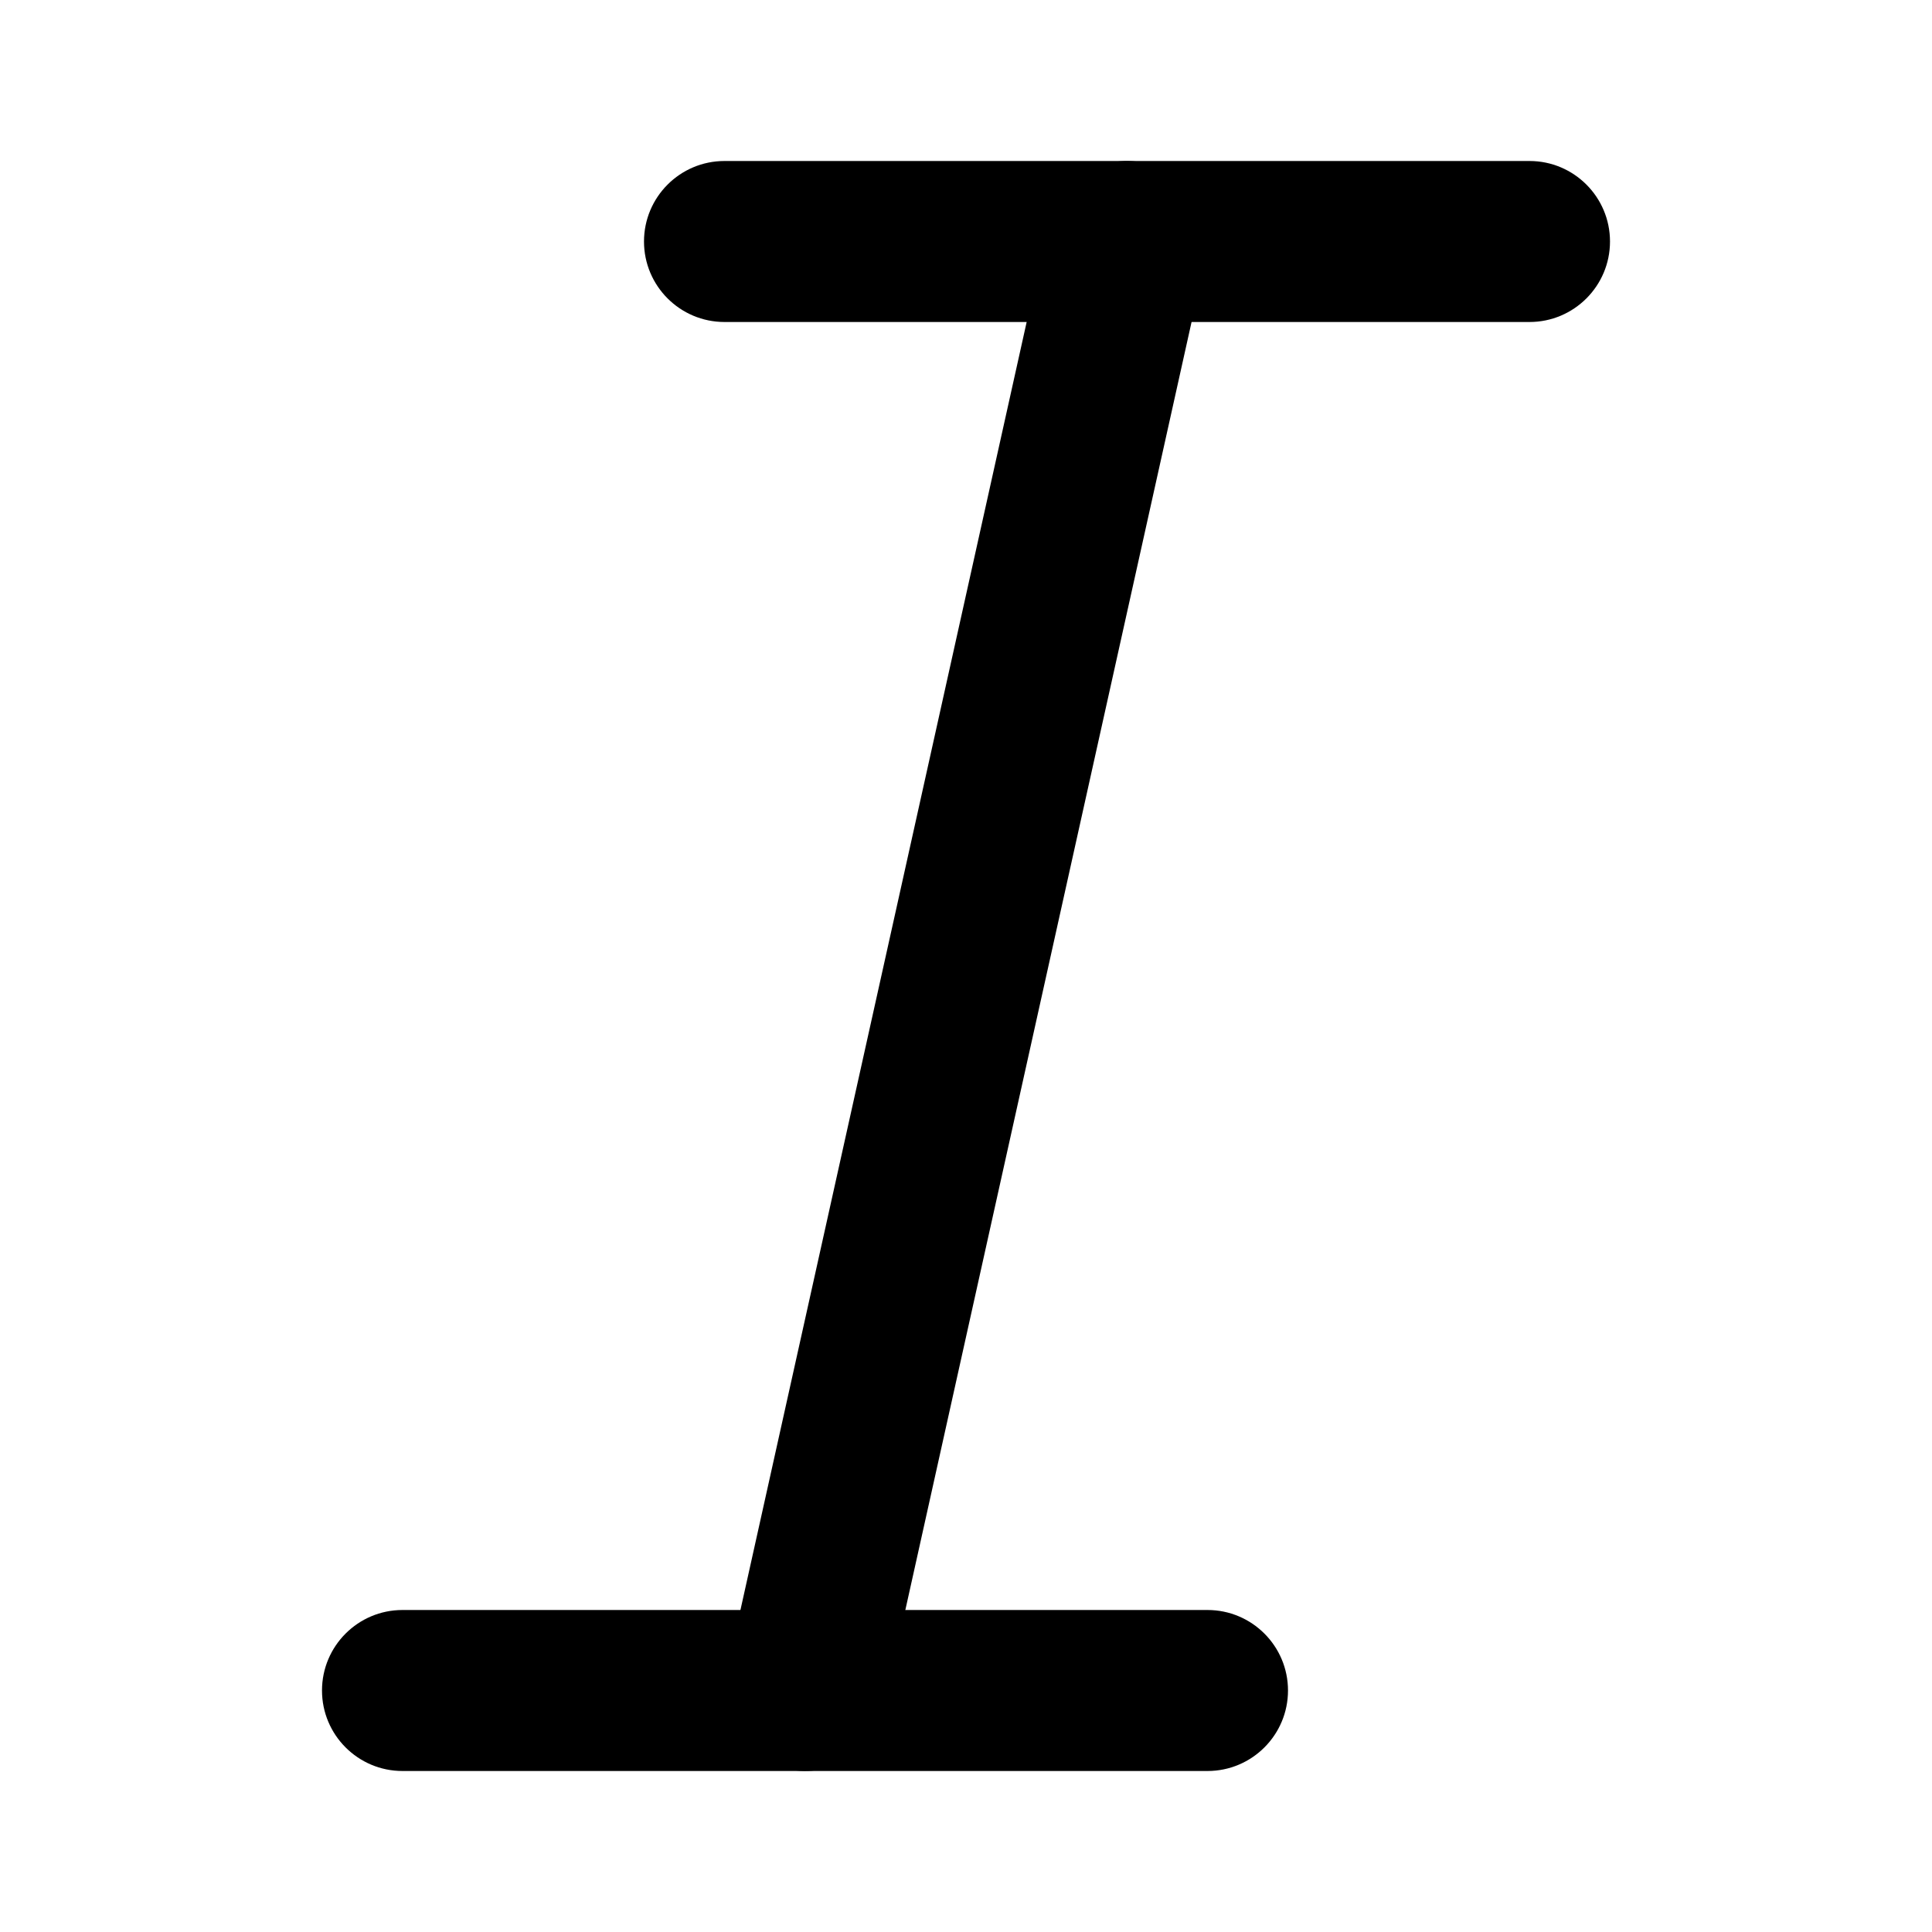 <svg width="24" height="24" viewBox="0 0 24 24" fill="none" xmlns="http://www.w3.org/2000/svg">
<path d="M14.217 2.024C14.756 2.144 15.096 2.678 14.976 3.217L10.976 21.217C10.856 21.756 10.322 22.096 9.783 21.976C9.244 21.856 8.904 21.322 9.024 20.783L13.024 2.783C13.144 2.244 13.678 1.904 14.217 2.024Z" fill="black" style="fill:black;fill-opacity:1;"/>
<path d="M9 2C8.448 2 8 2.448 8 3C8 3.552 8.448 4 9 4H19C19.552 4 20 3.552 20 3C20 2.448 19.552 2 19 2H9ZM5 20C4.448 20 4 20.448 4 21C4 21.552 4.448 22 5 22H15C15.552 22 16 21.552 16 21C16 20.448 15.552 20 15 20H5Z" fill="black" style="fill:black;fill-opacity:1;"/>
</svg>
